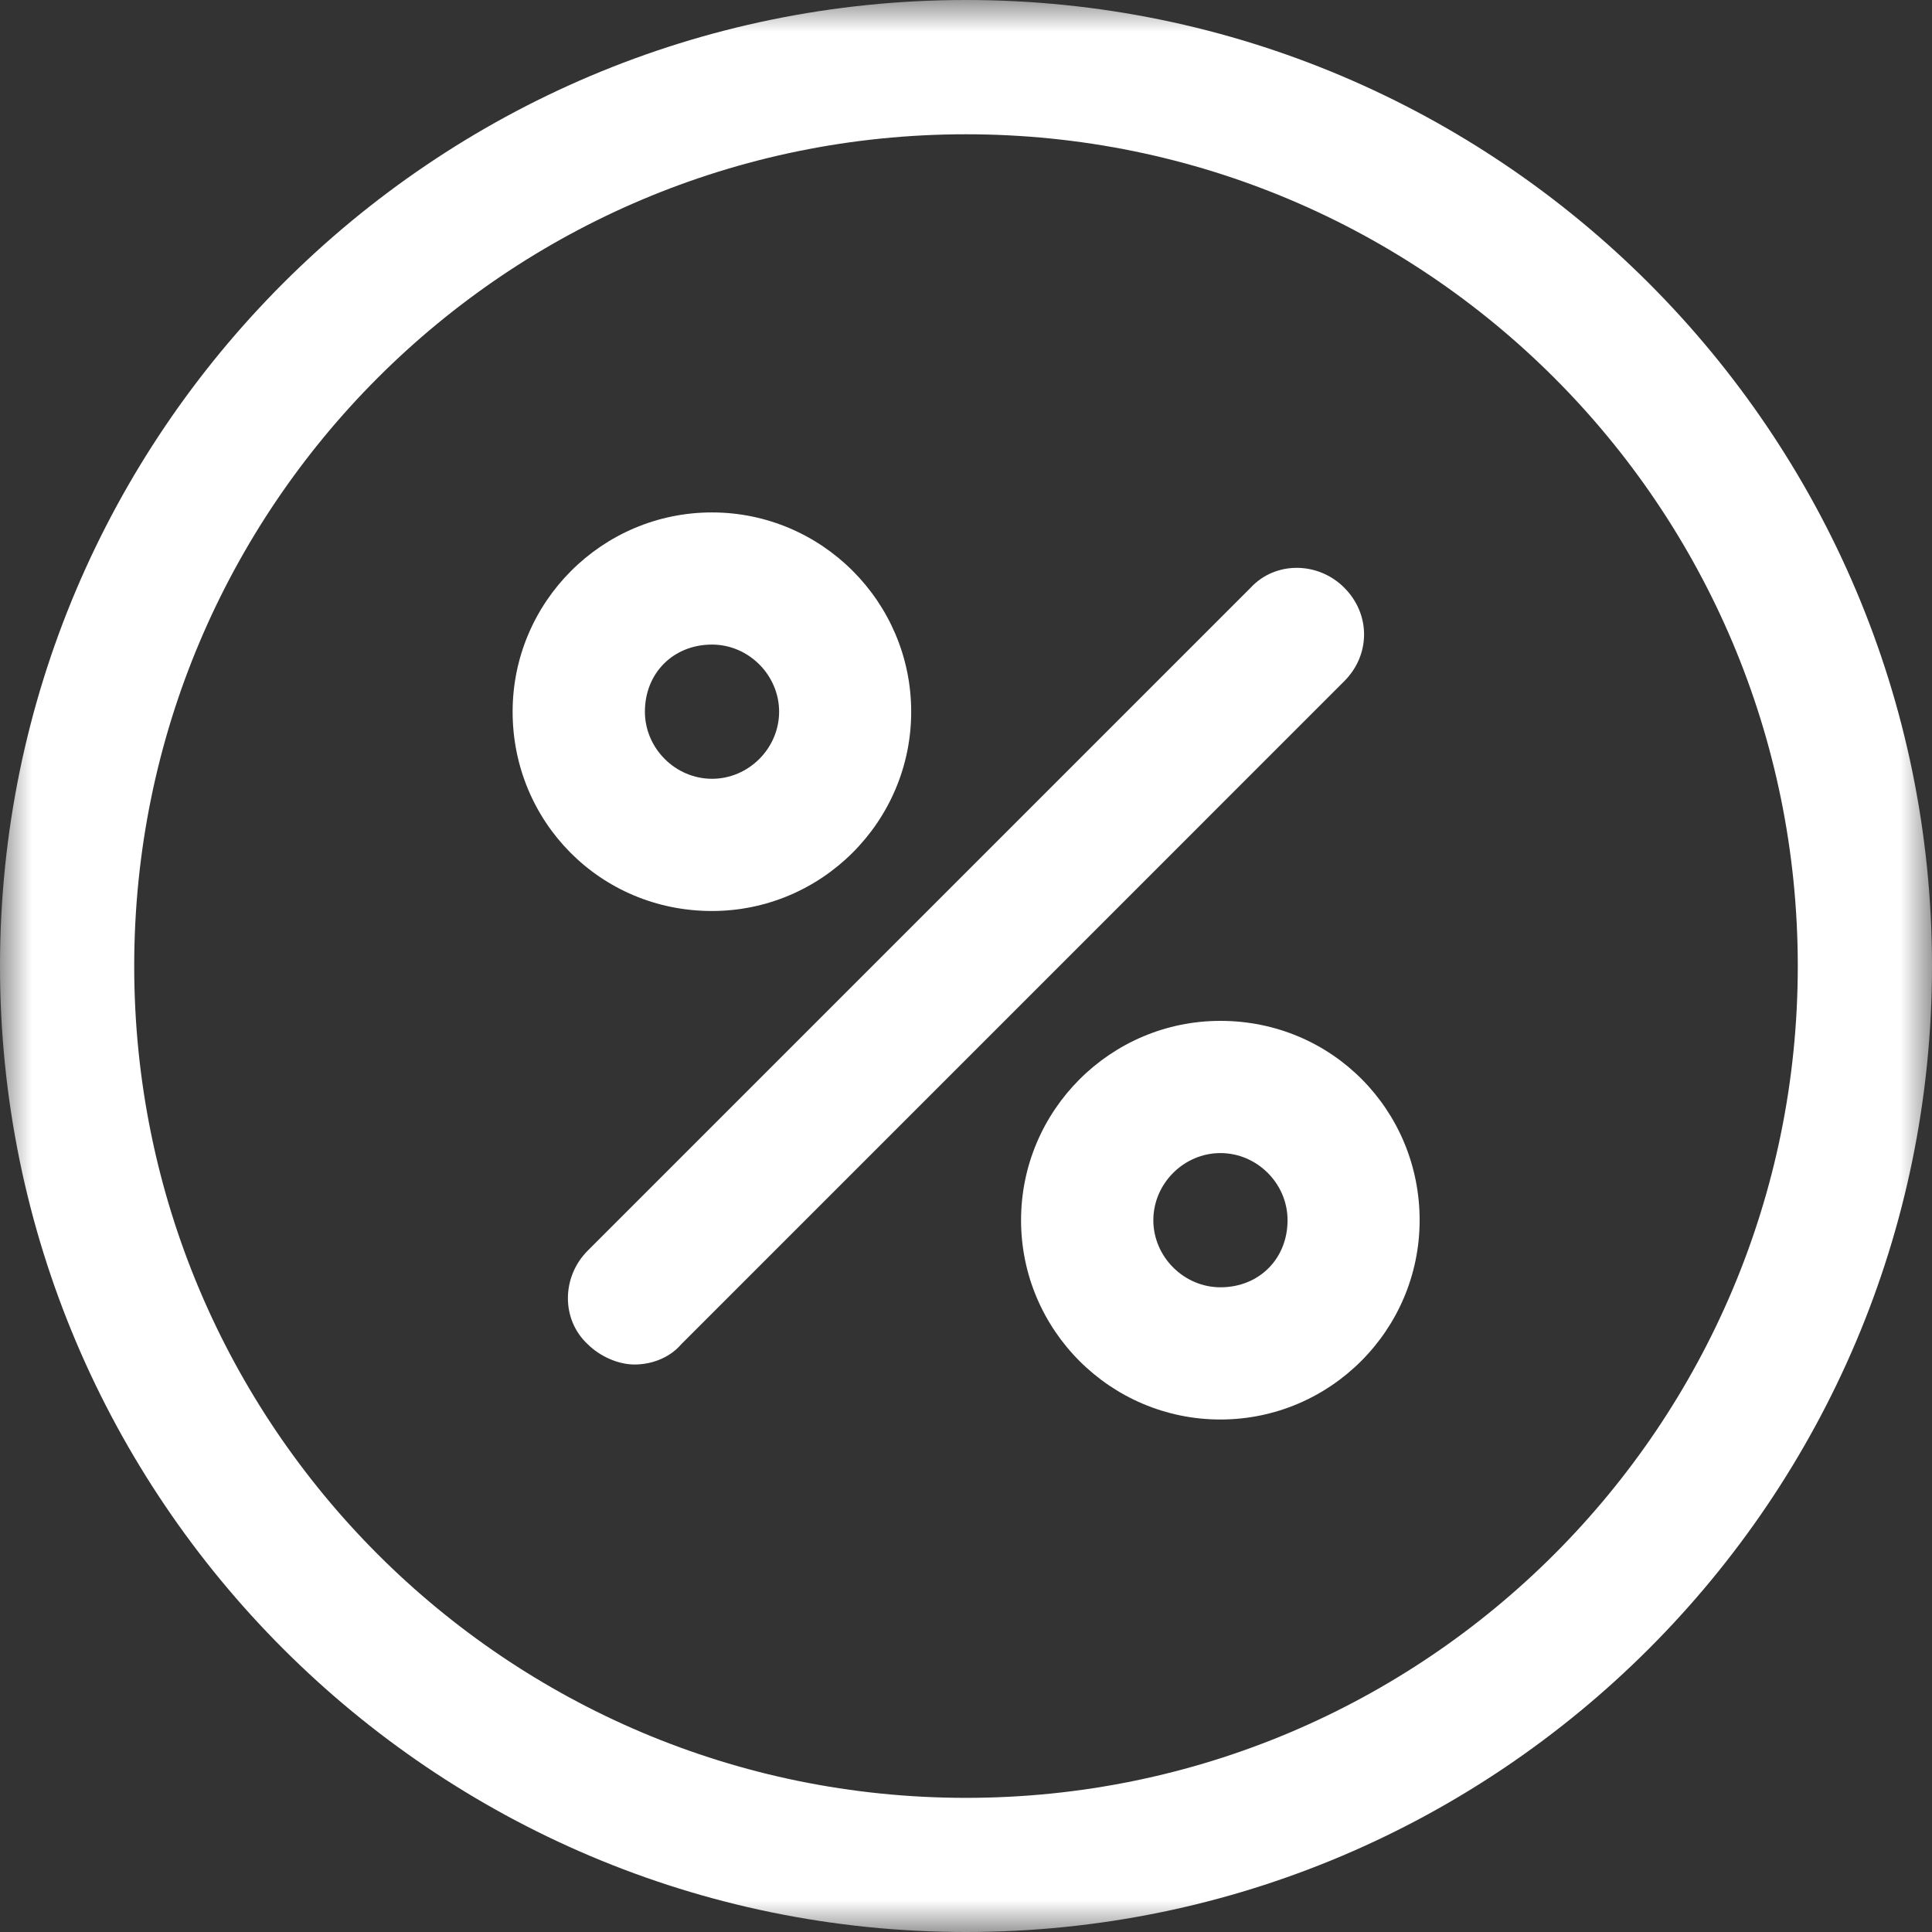 <?xml version="1.0" encoding="UTF-8"?>
<svg xmlns="http://www.w3.org/2000/svg" viewBox="0 0 30 30" fill="none">
  <rect x="0" y="0" width="30" height="30" fill="#333333" stroke="none"/>
  <mask id="mask0_109_240" style="mask-type:luminance" maskUnits="userSpaceOnUse" x="0" y="0" width="30" height="30">
    <path fill-rule="evenodd" clip-rule="evenodd" d="M0 0H30V30H0V0Z" fill="white"></path>
  </mask>
  <g mask="url(#mask0_109_240)">
    <path fill-rule="evenodd" clip-rule="evenodd" d="M15 27.917C7.863 27.917 2.084 22.137 2.084 15.001C2.084 7.864 7.863 2.085 15 2.085C22.137 2.085 27.916 7.864 27.916 15.001C27.916 22.137 22.137 27.917 15 27.917ZM15 0C6.726 0 0 6.726 0 15C0 23.274 6.726 30 15 30C23.274 30 30 23.274 30 15C30 6.726 23.274 0 15 0Z" fill="white"></path>
  </g>
  <path fill-rule="evenodd" clip-rule="evenodd" d="M11.056 10.009C11.625 10.009 12.098 10.483 12.098 11.051C12.098 11.62 11.625 12.093 11.056 12.093C10.488 12.093 10.014 11.62 10.014 11.051C10.014 10.451 10.456 10.009 11.056 10.009ZM11.055 14.146C12.76 14.146 14.149 12.757 14.149 11.052C14.149 9.347 12.76 7.957 11.055 7.957C9.349 7.957 7.96 9.347 7.96 11.052C7.96 12.757 9.318 14.146 11.055 14.146Z" fill="white"></path>
  <path fill-rule="evenodd" clip-rule="evenodd" d="M18.951 19.989C18.383 19.989 17.909 19.515 17.909 18.947C17.909 18.378 18.383 17.905 18.951 17.905C19.52 17.905 19.993 18.378 19.993 18.947C19.993 19.547 19.551 19.989 18.951 19.989ZM18.95 15.852C17.244 15.852 15.855 17.242 15.855 18.947C15.855 20.653 17.244 22.042 18.95 22.042C20.655 22.042 22.044 20.653 22.044 18.947C22.044 17.242 20.686 15.852 18.95 15.852Z" fill="white"></path>
  <path fill-rule="evenodd" clip-rule="evenodd" d="M20.873 9.125C20.463 8.715 19.8 8.715 19.421 9.125L9.126 19.42C8.716 19.831 8.716 20.494 9.126 20.873C9.316 21.062 9.6 21.188 9.853 21.188C10.105 21.188 10.389 21.094 10.579 20.873L20.873 10.578C21.284 10.167 21.284 9.536 20.873 9.125Z" fill="white"></path>
</svg>
